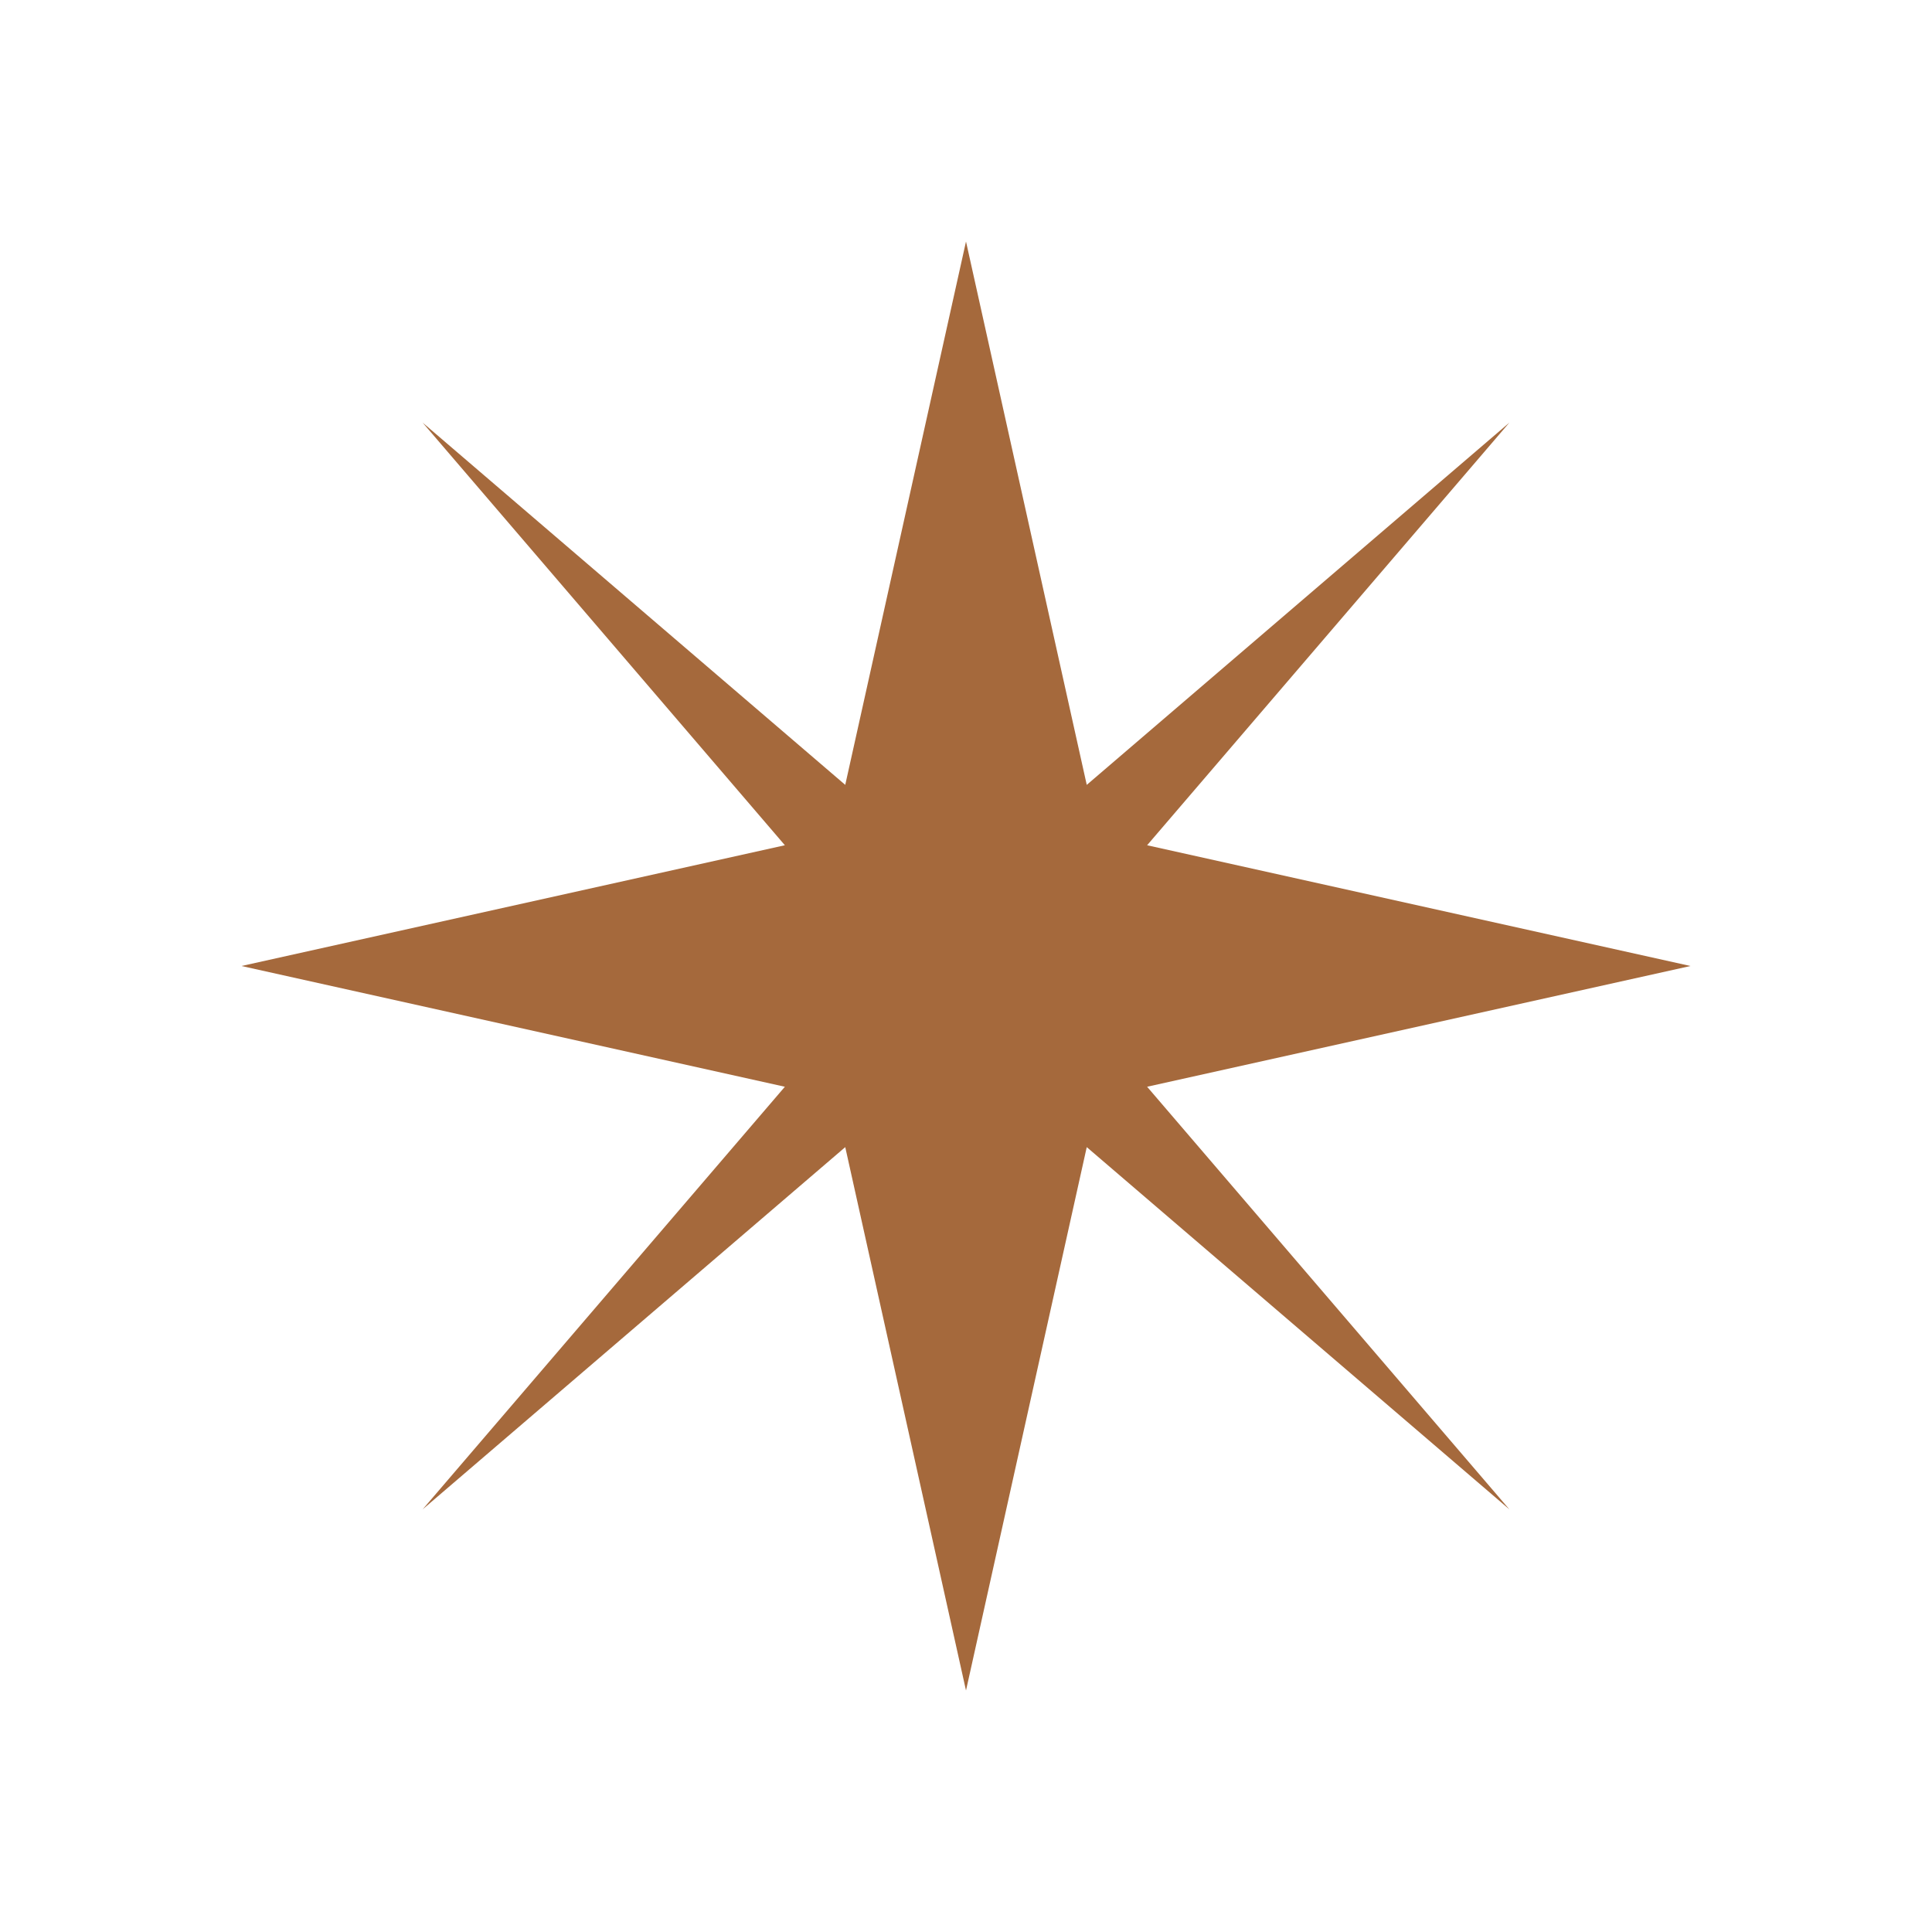 <svg width="32" height="32" viewBox="0 0 32 32" fill="none" xmlns="http://www.w3.org/2000/svg">
  <!-- Simple 8-pointed star -->
  <g transform="translate(16, 16)">
    <!-- Create 8-pointed star using path -->
    <path d="M0,-12 L2,-3 L9,-9 L3,-2 L12,0 L3,2 L9,9 L2,3 L0,12 L-2,3 L-9,9 L-3,2 L-12,0 L-3,-2 L-9,-9 L-2,-3 Z" fill="#A5693C"/>
    
    <!-- Central circle -->
    <circle cx="0" cy="0" r="2.5" fill="#A5693C"/>
  </g>
</svg>